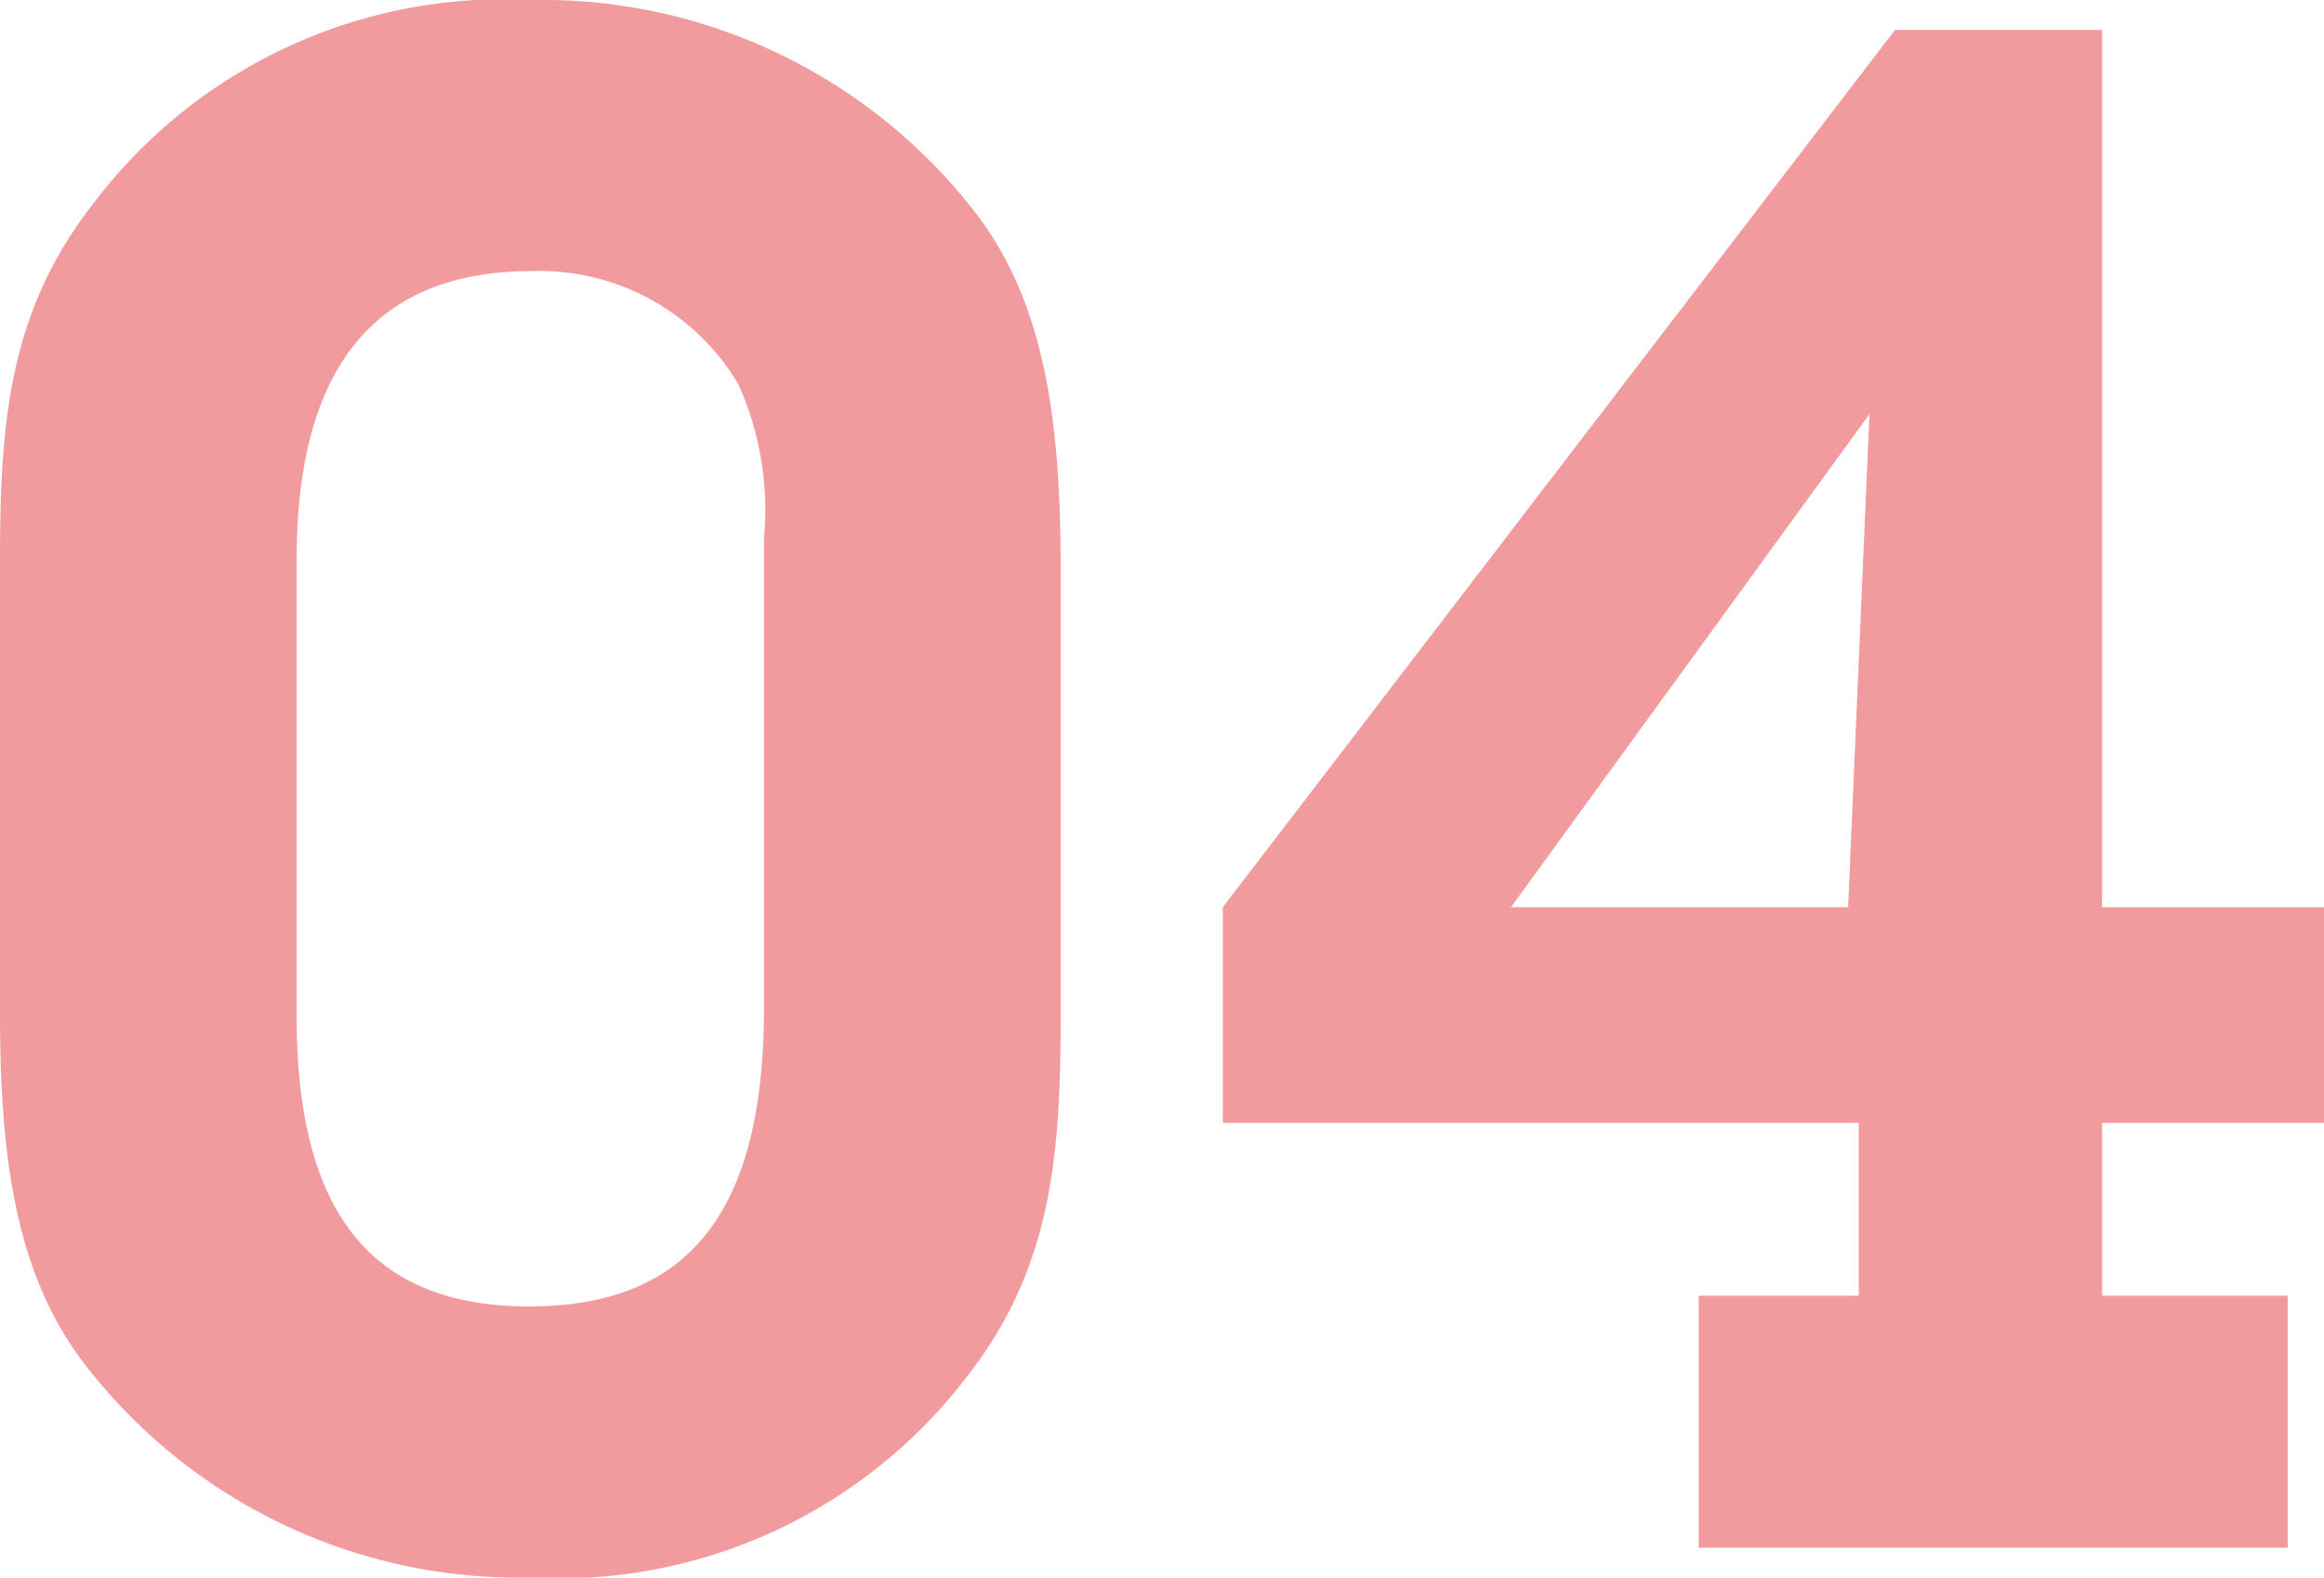 <svg xmlns="http://www.w3.org/2000/svg" width="32.67" height="22.17" viewBox="0 0 32.67 22.17"><path d="M-16.17-13.86V-7.5c0,2.19.27,3.78,1.26,5.01A7.7,7.7,0,0,0-8.73.42,7.21,7.21,0,0,0-2.58-2.4c1.2-1.53,1.32-3.12,1.32-5.07V-13.8c0-2.19-.27-3.81-1.26-5.04A7.7,7.7,0,0,0-8.7-21.75a7.232,7.232,0,0,0-6.15,2.85C-16.05-17.37-16.17-15.81-16.17-13.86ZM-12-7.47v-6.42c0-2.7,1.11-4.05,3.3-4.05a3.251,3.251,0,0,1,2.91,1.59,4.306,4.306,0,0,1,.36,2.16v6.6c0,2.79-.99,4.2-3.3,4.2C-10.98-3.39-12-4.74-12-7.47ZM7.71,0h8.28V-3.54H13.38V-5.97H16.5V-9H13.38V-21.33H10.47L1.02-9v3.03H9.96v2.43H7.71Zm2.1-9H5.07l5.04-6.93Z" transform="translate(16.17 21.75)" fill="#f19b9e"/></svg>